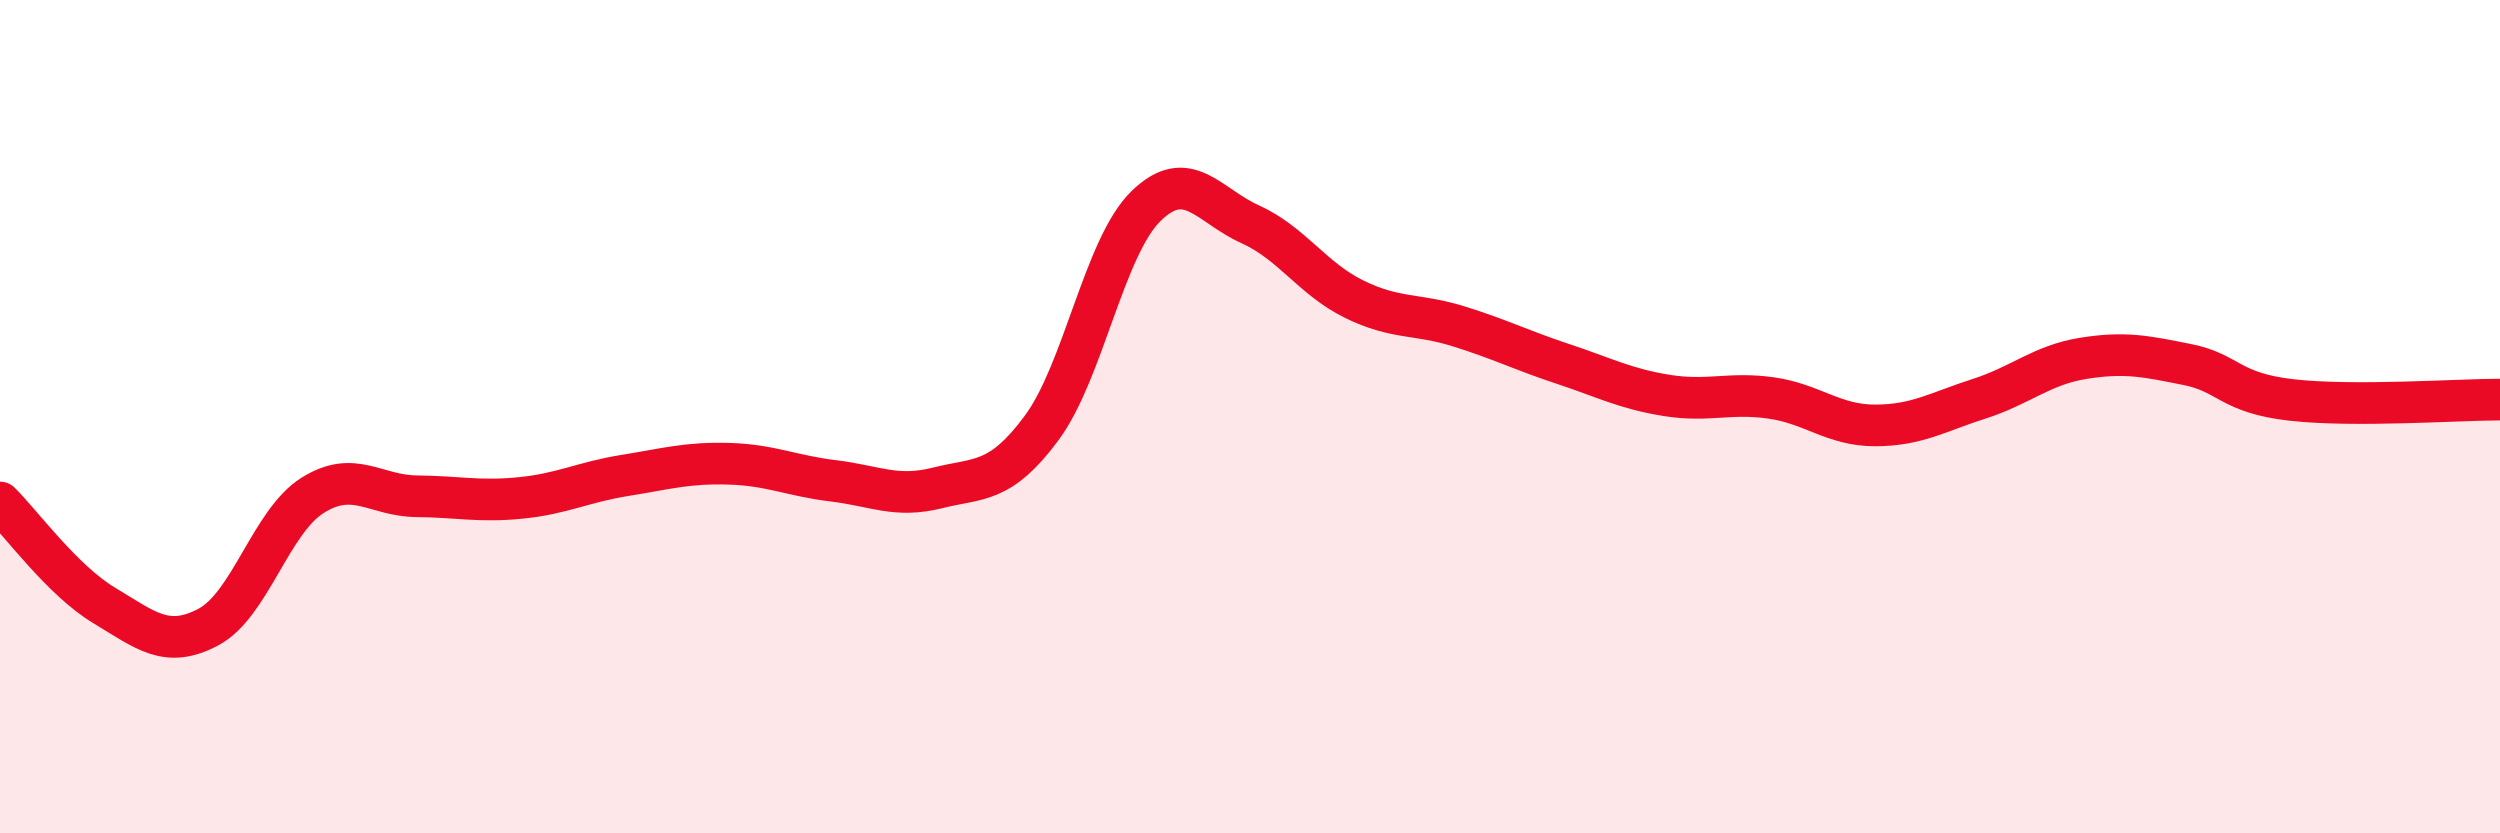 
    <svg width="60" height="20" viewBox="0 0 60 20" xmlns="http://www.w3.org/2000/svg">
      <path
        d="M 0,12.06 C 0.5,12.55 1.5,13.93 2.5,14.53 C 3.5,15.13 4,15.58 5,15.05 C 6,14.52 6.5,12.52 7.5,11.89 C 8.5,11.26 9,11.9 10,11.91 C 11,11.92 11.5,12.05 12.5,11.95 C 13.5,11.85 14,11.57 15,11.41 C 16,11.25 16.5,11.1 17.5,11.13 C 18.5,11.16 19,11.42 20,11.54 C 21,11.66 21.5,11.96 22.5,11.71 C 23.5,11.46 24,11.62 25,10.27 C 26,8.92 26.5,5.93 27.5,4.95 C 28.5,3.97 29,4.93 30,5.38 C 31,5.83 31.5,6.69 32.5,7.18 C 33.5,7.67 34,7.52 35,7.83 C 36,8.14 36.5,8.4 37.5,8.73 C 38.5,9.06 39,9.33 40,9.49 C 41,9.65 41.5,9.41 42.5,9.55 C 43.5,9.69 44,10.21 45,10.21 C 46,10.21 46.5,9.89 47.5,9.57 C 48.5,9.25 49,8.76 50,8.6 C 51,8.44 51.5,8.55 52.5,8.75 C 53.5,8.95 53.5,9.43 55,9.6 C 56.5,9.77 59,9.59 60,9.59L60 20L0 20Z"
        fill="#EB0A25"
        opacity="0.1"
        stroke-linecap="round"
        stroke-linejoin="round"
      />
      <path
        d="M 0,12.06 C 0.5,12.55 1.5,13.93 2.5,14.53 C 3.5,15.13 4,15.58 5,15.05 C 6,14.52 6.5,12.52 7.5,11.89 C 8.5,11.26 9,11.9 10,11.91 C 11,11.92 11.5,12.05 12.5,11.95 C 13.5,11.85 14,11.57 15,11.41 C 16,11.25 16.5,11.1 17.5,11.13 C 18.5,11.16 19,11.42 20,11.54 C 21,11.66 21.5,11.96 22.5,11.71 C 23.5,11.46 24,11.62 25,10.27 C 26,8.92 26.5,5.93 27.5,4.95 C 28.5,3.97 29,4.93 30,5.38 C 31,5.83 31.5,6.69 32.5,7.18 C 33.5,7.67 34,7.52 35,7.83 C 36,8.14 36.5,8.4 37.5,8.73 C 38.5,9.06 39,9.33 40,9.49 C 41,9.65 41.5,9.41 42.5,9.55 C 43.5,9.69 44,10.21 45,10.21 C 46,10.21 46.5,9.89 47.5,9.57 C 48.5,9.25 49,8.76 50,8.6 C 51,8.44 51.5,8.55 52.5,8.75 C 53.5,8.95 53.5,9.43 55,9.6 C 56.5,9.77 59,9.59 60,9.59"
        stroke="#EB0A25"
        stroke-width="1"
        fill="none"
        stroke-linecap="round"
        stroke-linejoin="round"
      />
    </svg>
  